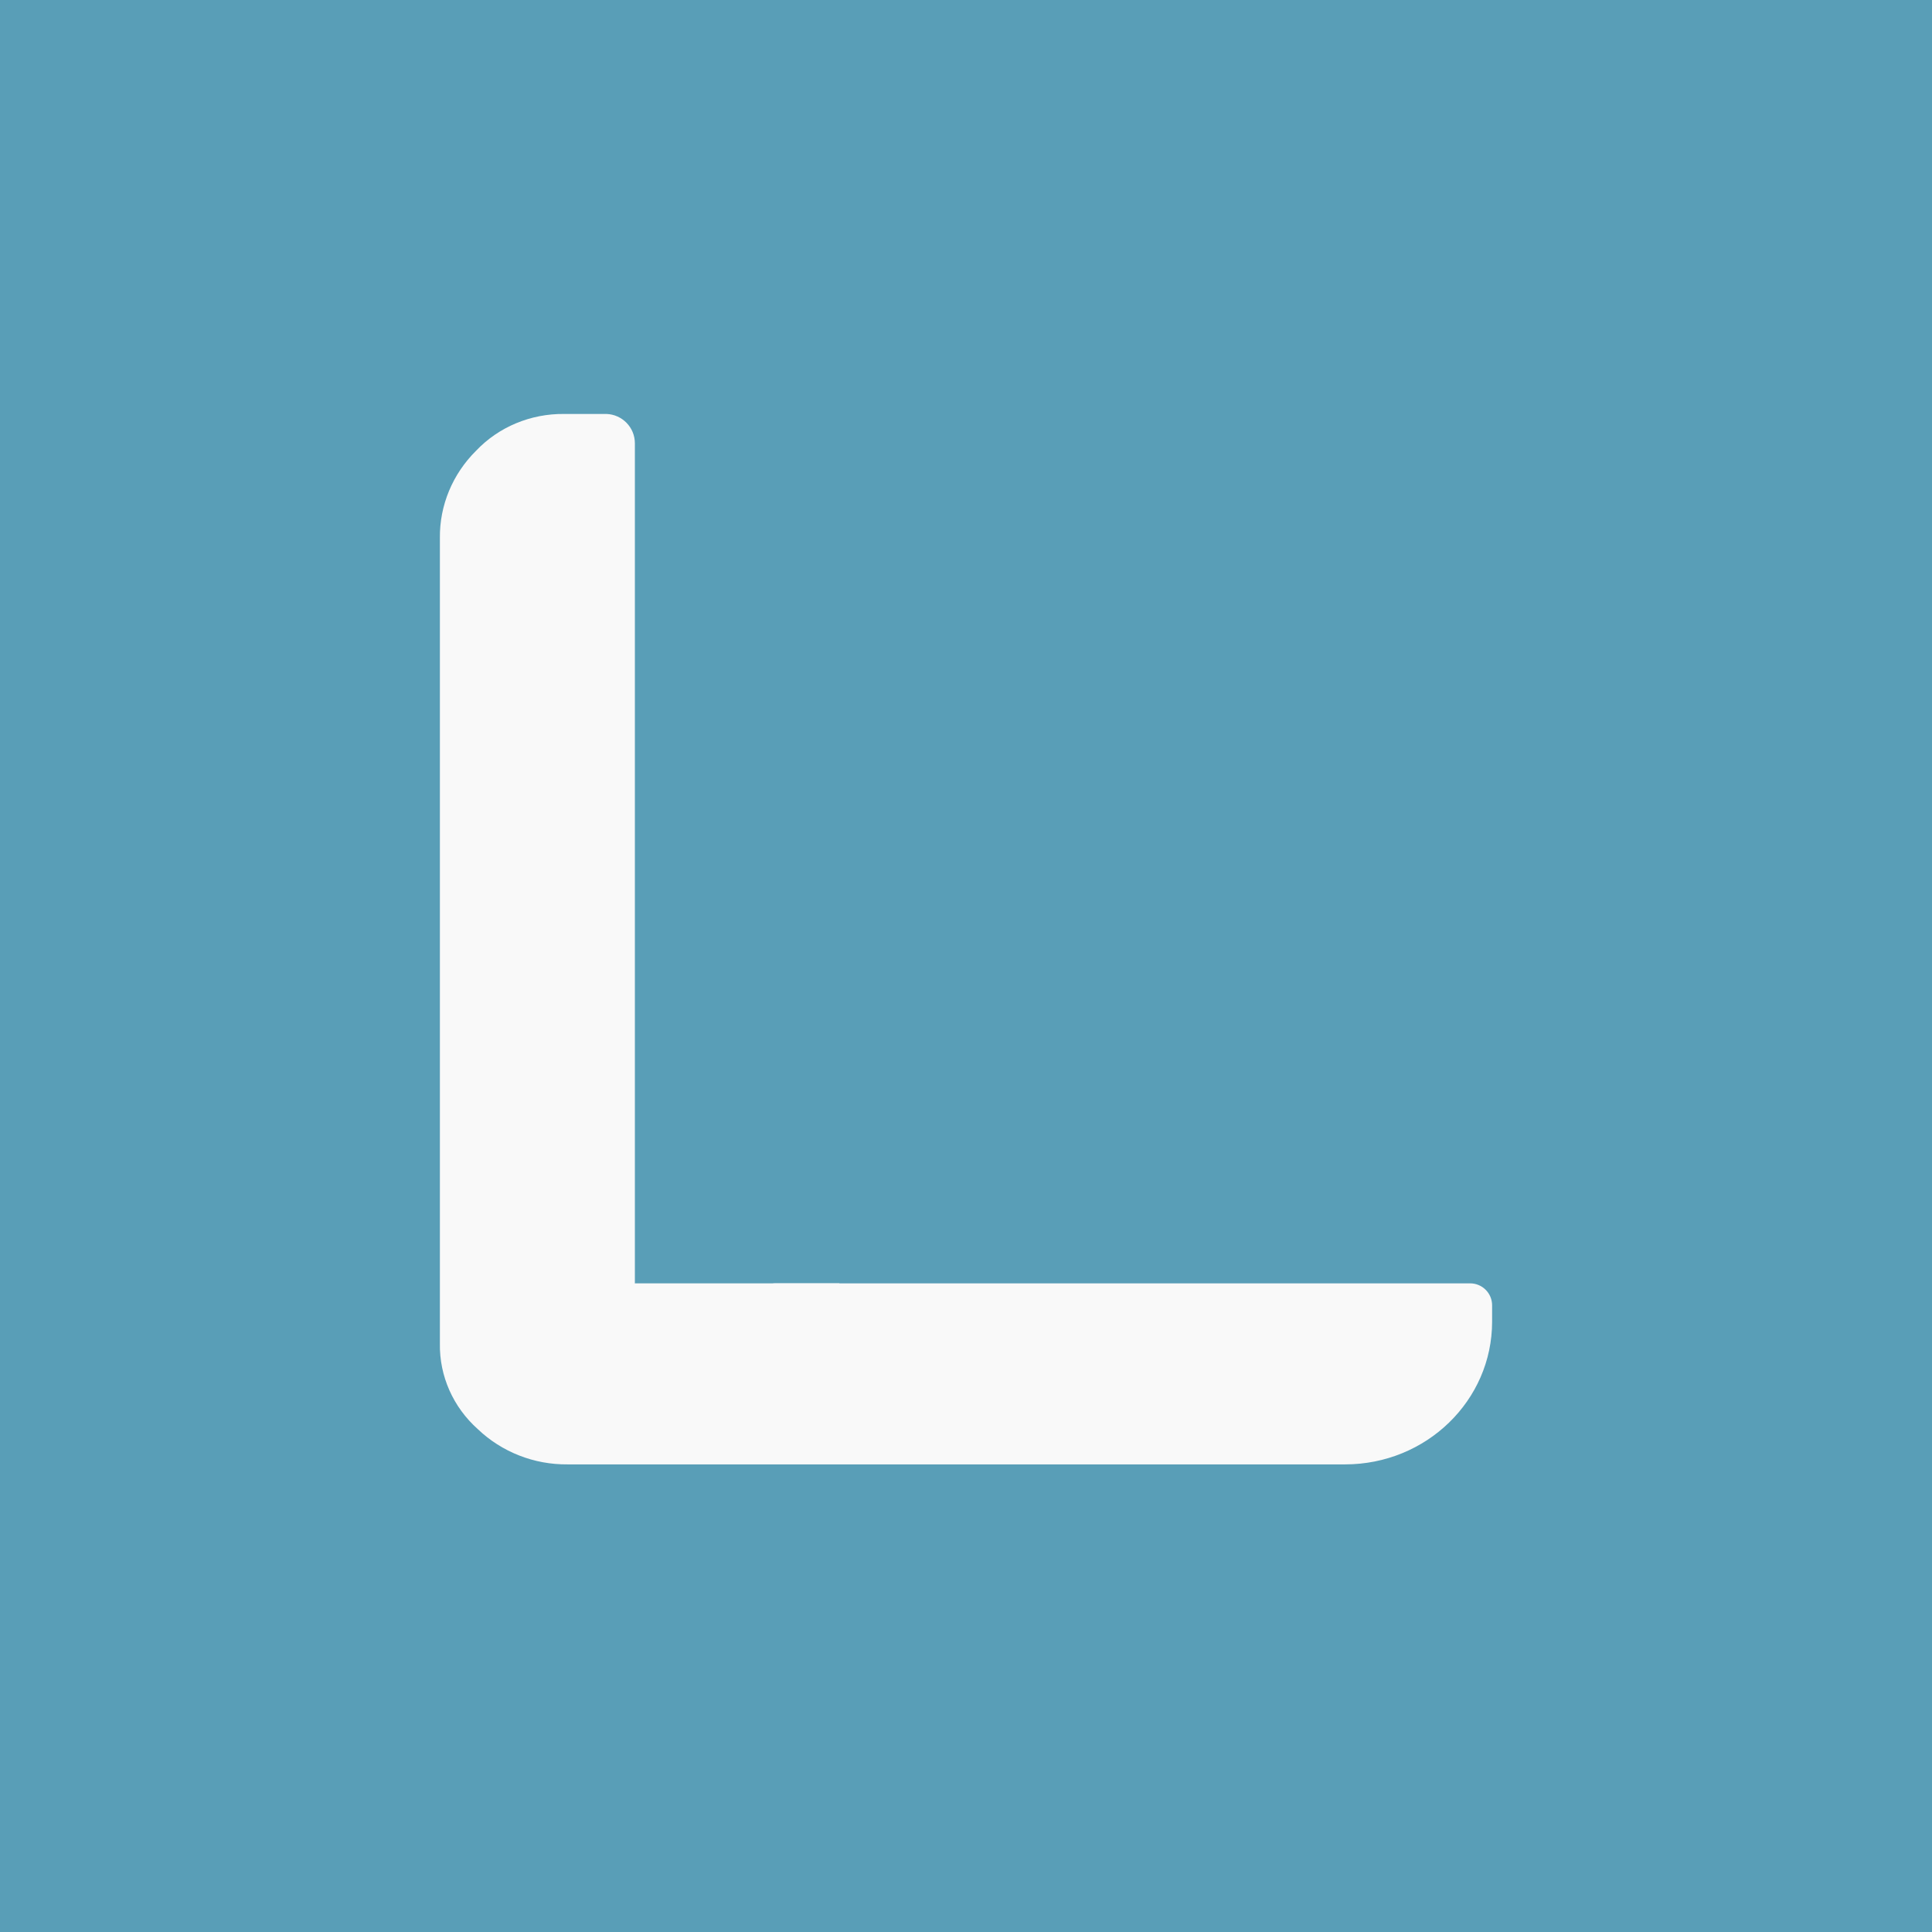 <?xml version="1.0" encoding="UTF-8"?>
<!-- Generator: Adobe Illustrator 28.0.0, SVG Export Plug-In . SVG Version: 6.00 Build 0)  -->
<svg xmlns="http://www.w3.org/2000/svg" xmlns:xlink="http://www.w3.org/1999/xlink" version="1.1" id="Layer_1" x="0px" y="0px" viewBox="0 0 1080 1080" style="enable-background:new 0 0 1080 1080;" xml:space="preserve">
<style type="text/css">
	.st0{fill:#599EB7;}
	.st1{fill:#F9F9F9;}
</style>
<rect class="st0" width="1080" height="1080"></rect>
<path class="st1" d="M834.1,729.7v9.1c0,44.1-36.8,79.8-82.2,79.8H317.3c-18.7,0.2-36.8-6.9-50.2-19.7  c-13.8-12.3-21.5-29.7-21.2-47.8V300.7c-0.2-18.2,7.1-35.7,20.2-48.7c12.7-13.4,30.6-20.8,49.3-20.6H339c8.8,0.3,15.9,7.5,15.9,16.4  v469.6h-0.1v25.4c0,7.9,10.2,11.1,14.7,4.6l13.9-20.3c3.2-4.7,10.1-4.7,13.3,0l13.9,20.3c4.5,6.5,14.7,3.4,14.7-4.6v-17.3  c0-4.5,3.6-8.1,8.1-8.1h388.4C828.6,717.4,834.1,722.9,834.1,729.7z"></path>
<path class="st1" d="M339,231.4h-1.1c0.2,0,0.4,0,0.6,0C338.6,231.4,338.8,231.4,339,231.4z"></path>
<rect x="333" y="717.4" class="st1" width="136.2" height="44.9"></rect>
</svg>
